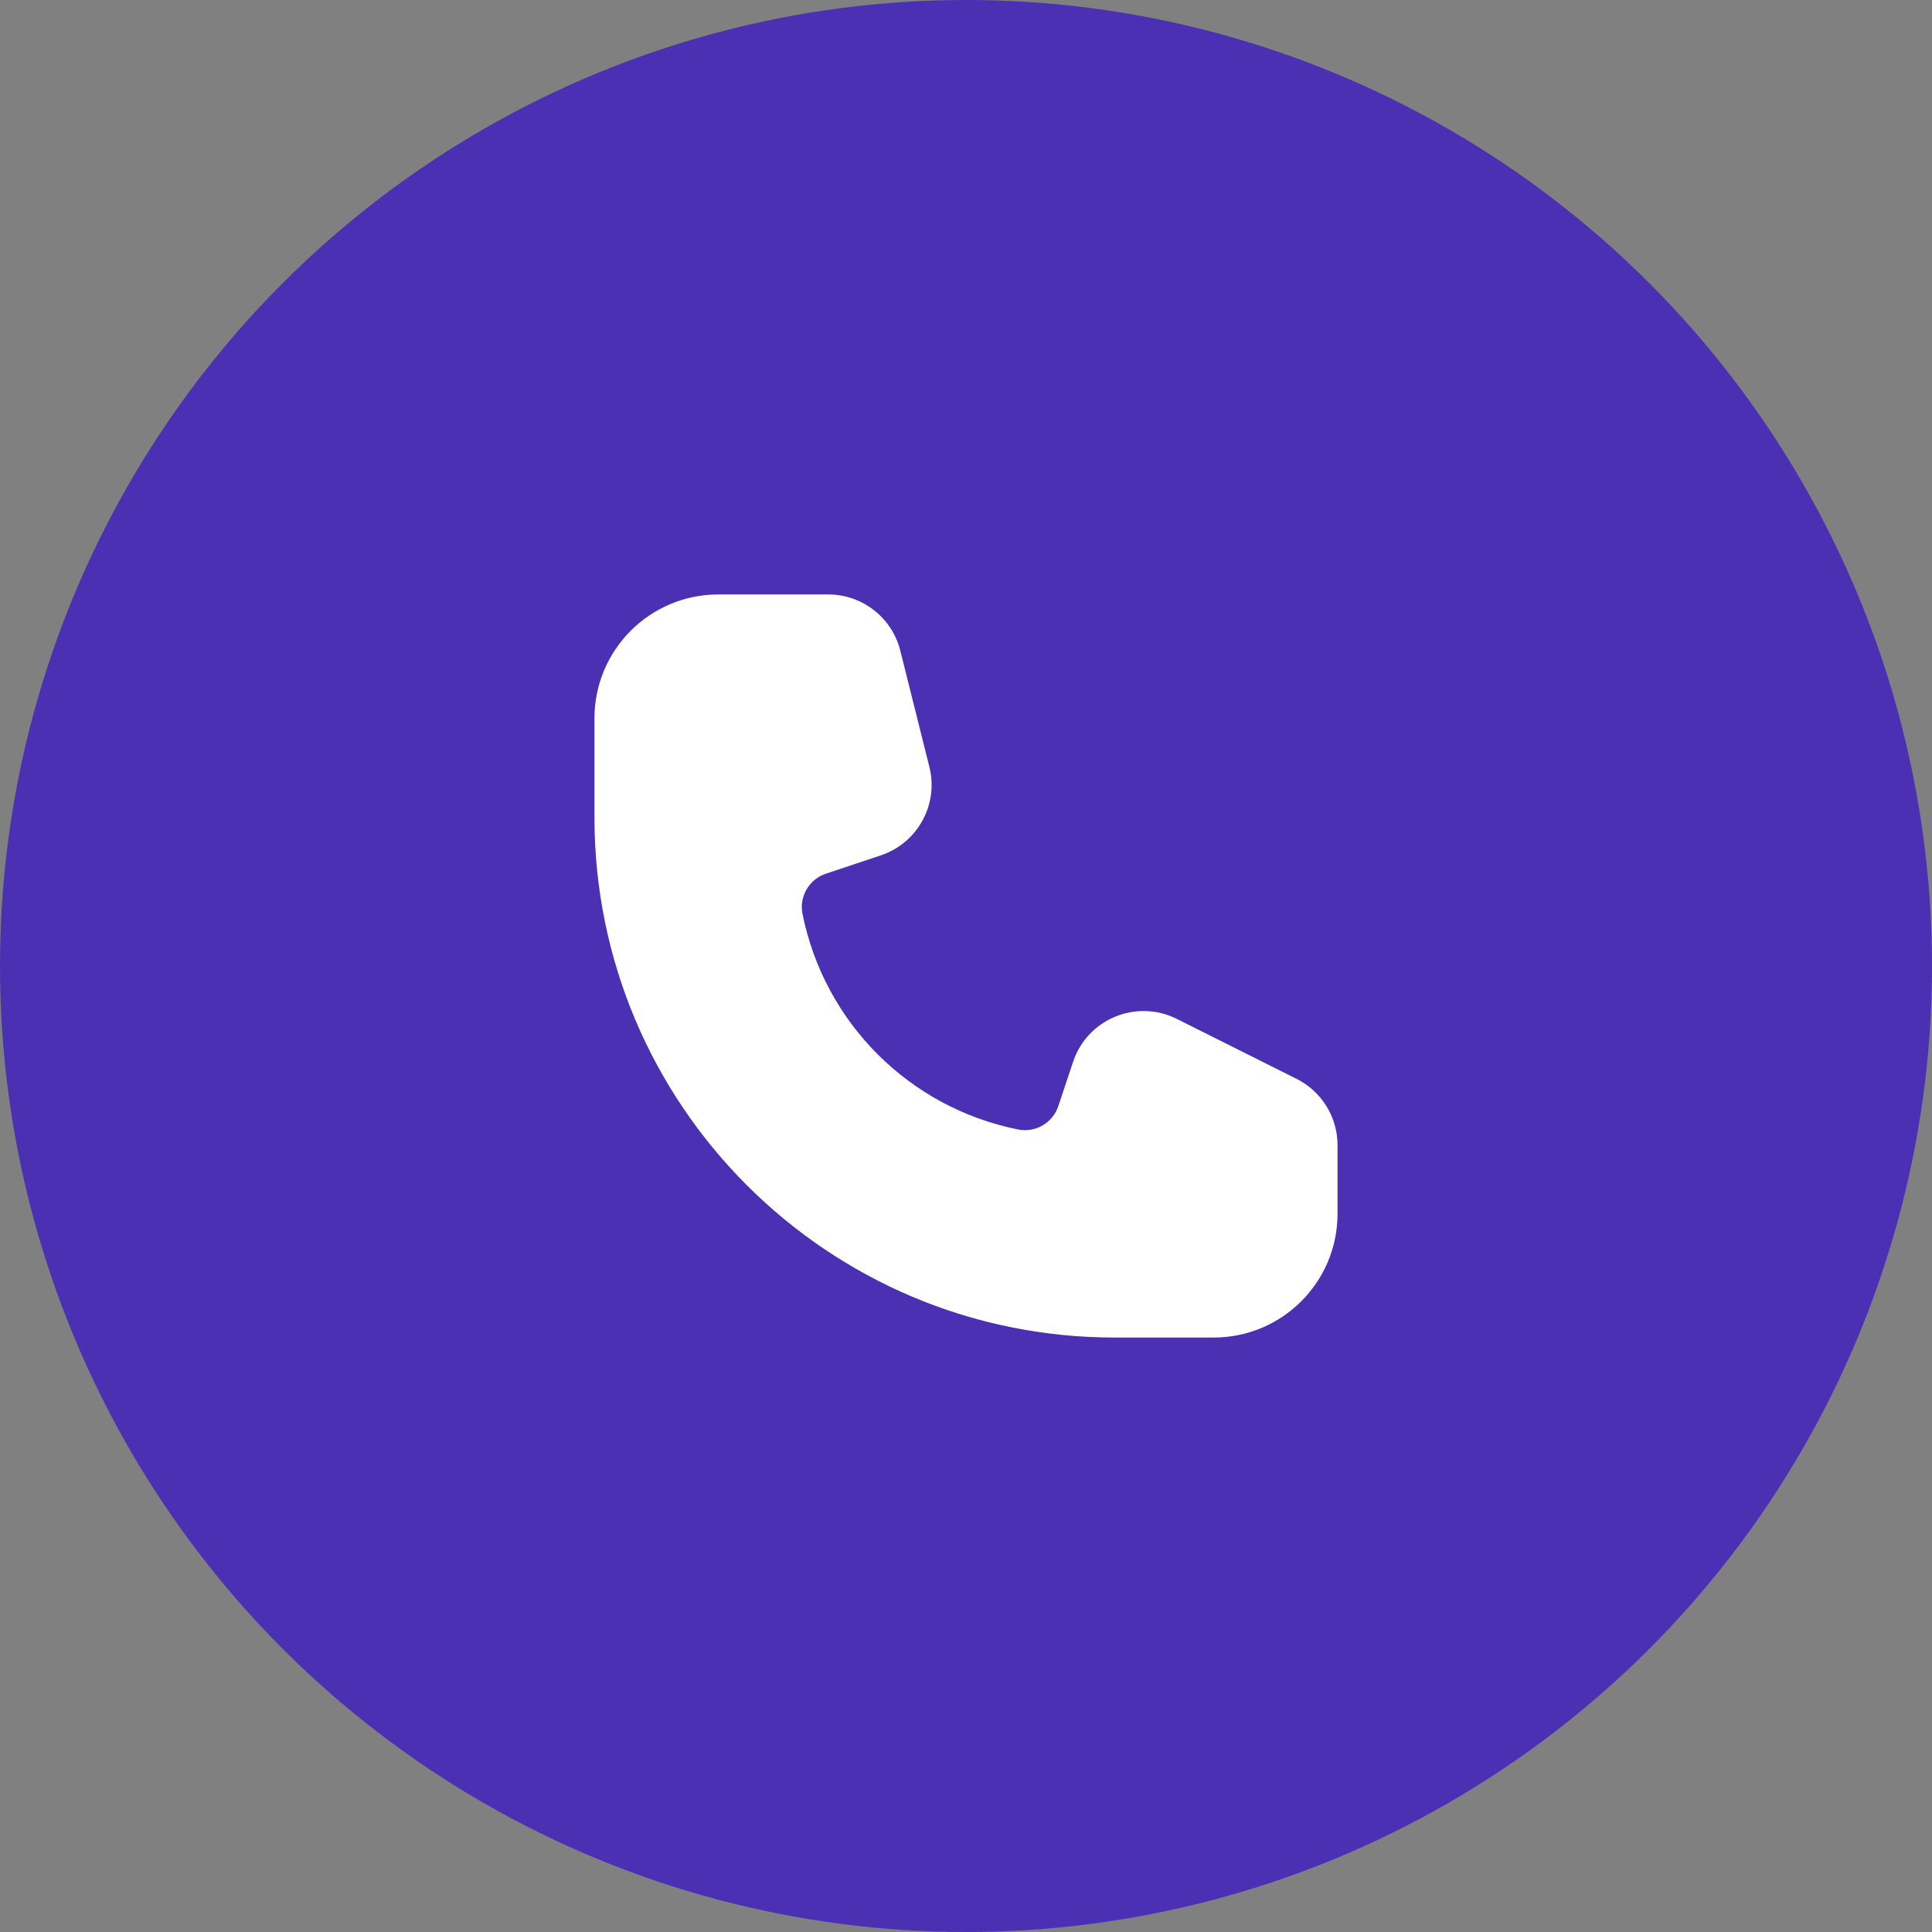 <svg width="26" height="26" viewBox="0 0 26 26" fill="none" xmlns="http://www.w3.org/2000/svg">
<rect x="0" y="0" width="26" height="26" fill="#808080" stroke="none"/>
<circle cx="13" cy="13" r="13" fill="#4C30B3"/>
<path d="M9.667 8C8.746 8 8 8.746 8 9.667V11C8 14.866 11.134 18 15 18H16.333C17.254 18 18 17.254 18 16.333V15.412C18 15.033 17.786 14.687 17.447 14.518L15.837 13.712C15.292 13.44 14.633 13.713 14.441 14.29L14.242 14.886C14.167 15.112 13.935 15.247 13.701 15.2C12.237 14.907 11.093 13.763 10.8 12.299C10.753 12.065 10.888 11.833 11.114 11.758L11.853 11.511C12.349 11.346 12.634 10.827 12.507 10.32L12.116 8.757C12.005 8.312 11.605 8 11.146 8H9.667Z" fill="white"/>
</svg>
